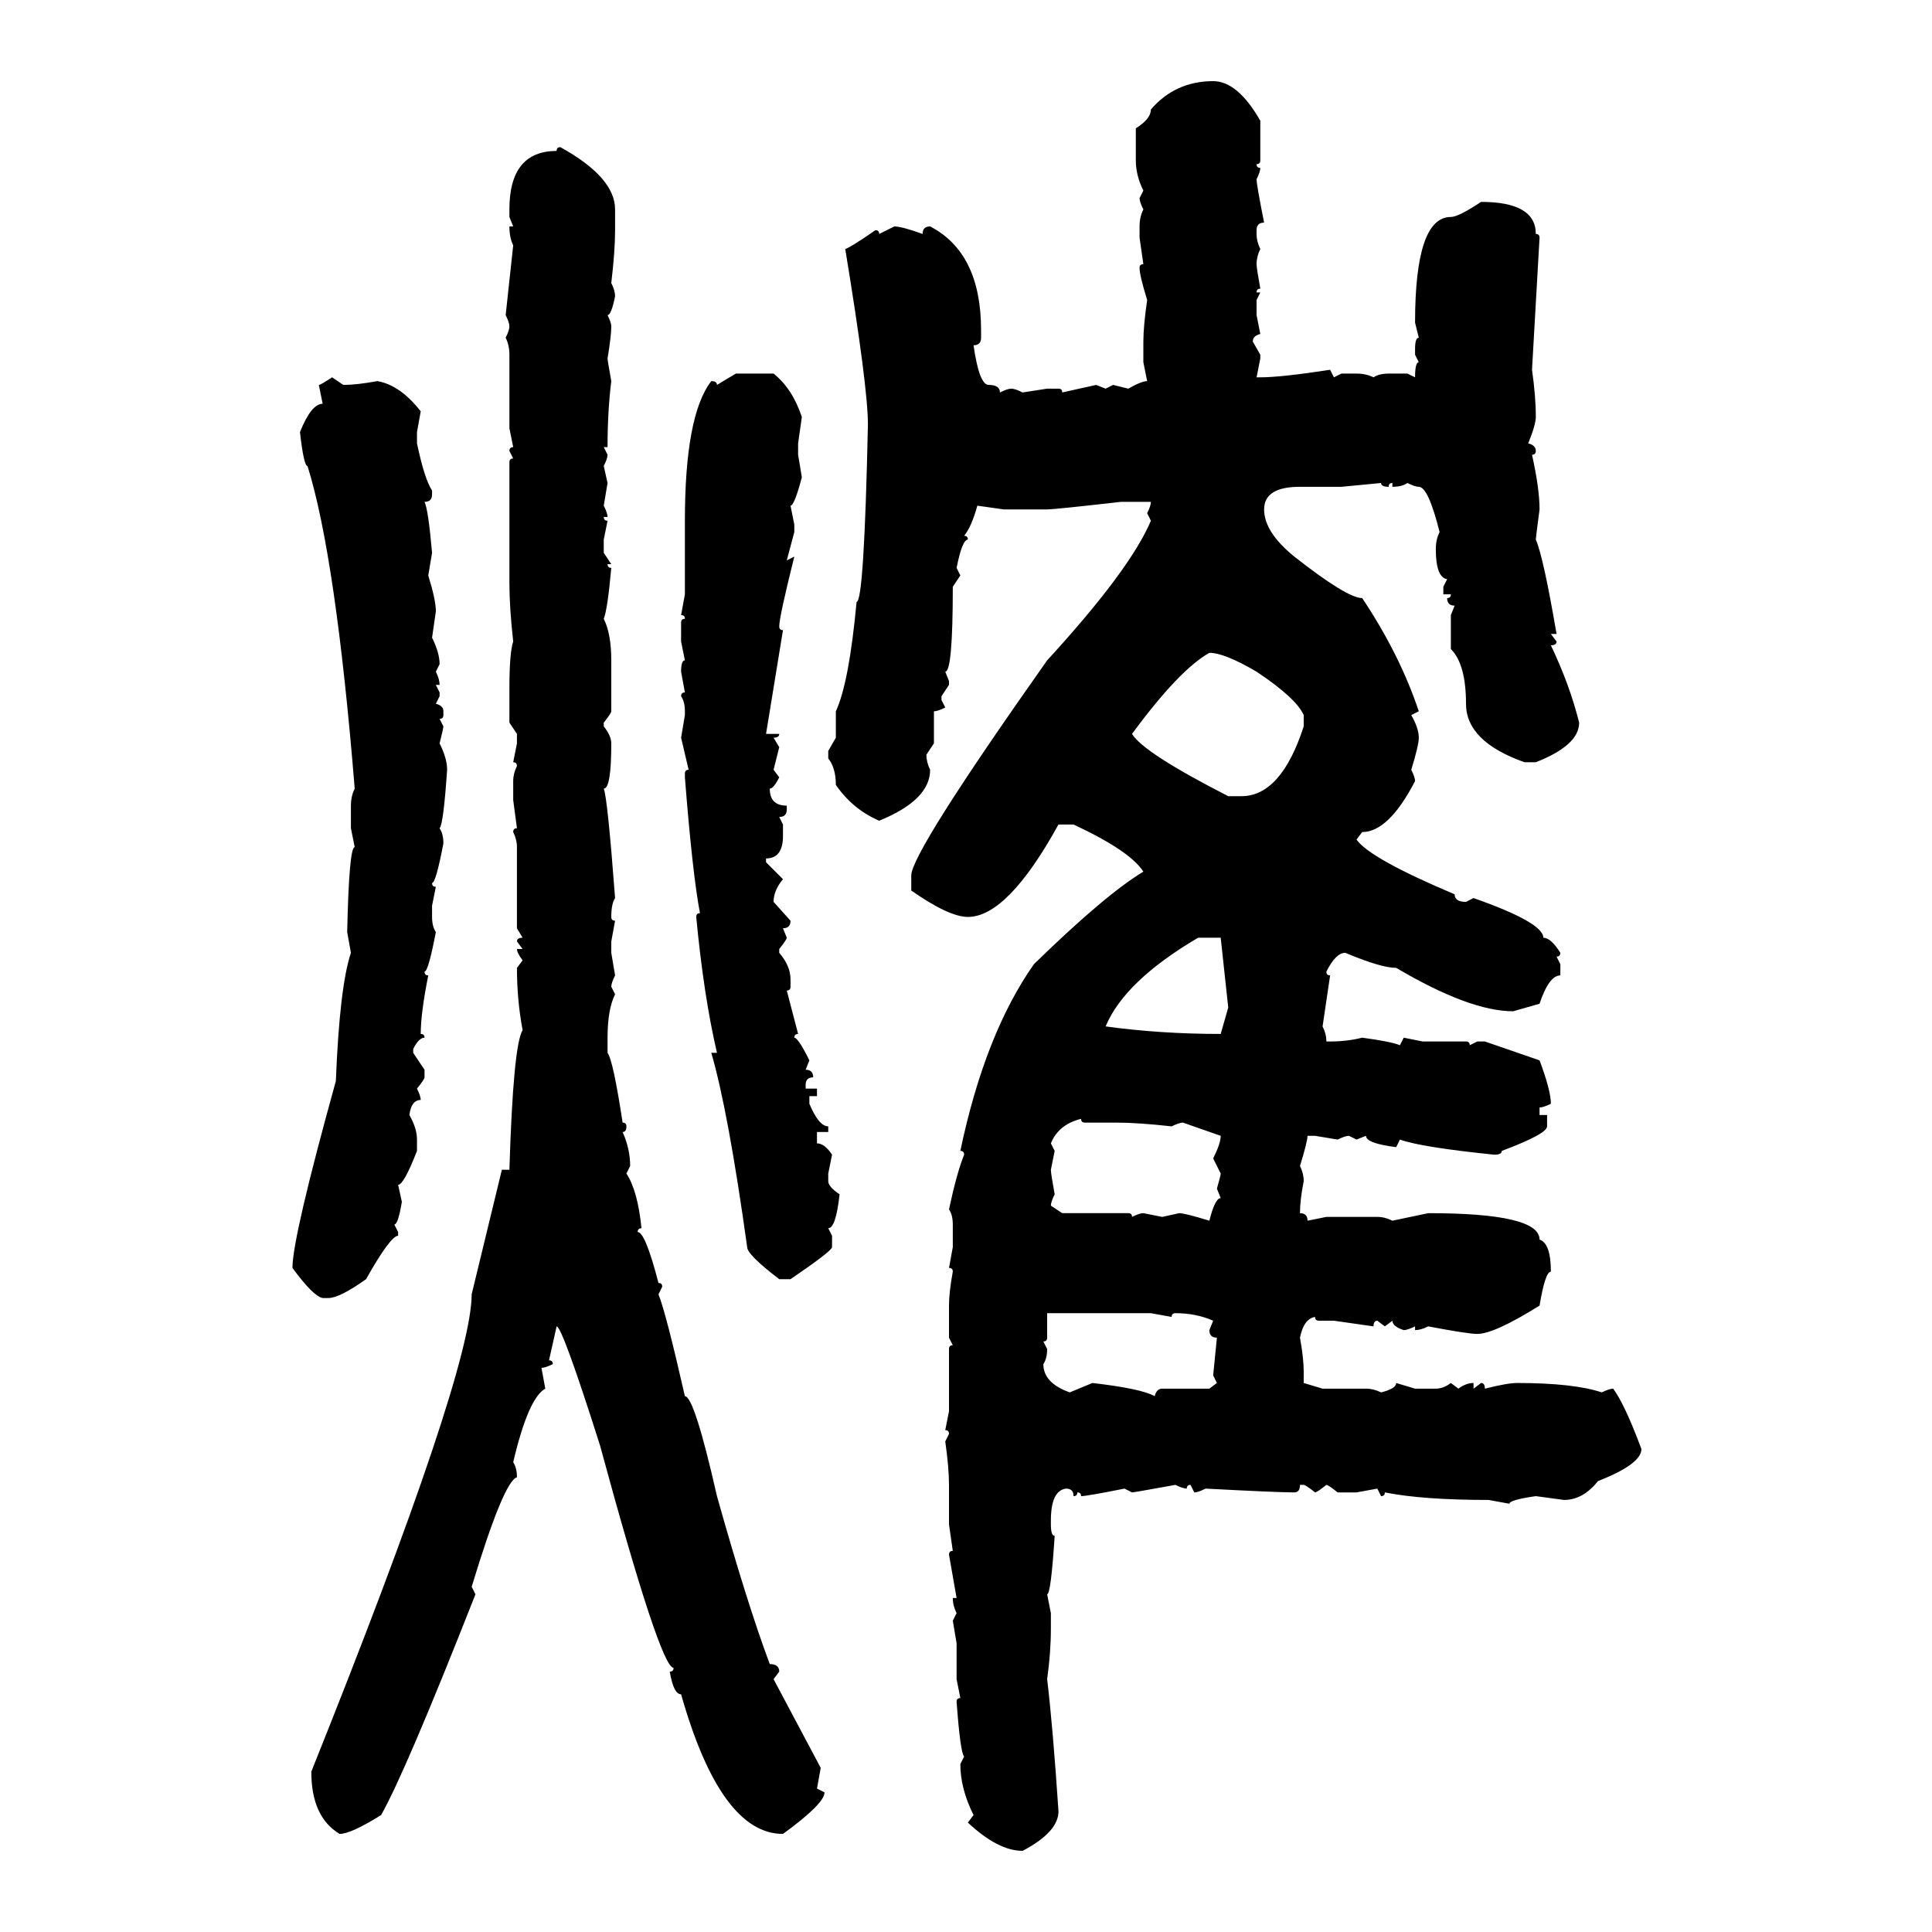 <svg xmlns="http://www.w3.org/2000/svg" xmlns:xlink="http://www.w3.org/1999/xlink" width="300" height="300"><path d="M188.38 12.60L188.38 12.60Q192.19 12.60 195.70 18.75L195.70 18.75L195.70 24.90Q195.70 25.49 195.12 25.49L195.12 25.49Q195.12 26.07 195.70 26.07L195.70 26.07Q195.70 26.66 195.12 27.83L195.12 27.83Q195.12 28.71 196.29 34.57L196.29 34.57Q195.12 34.57 195.12 35.74L195.12 35.74L195.12 36.33Q195.12 37.50 195.70 38.67L195.70 38.67Q195.12 39.84 195.12 41.02L195.12 41.02Q195.12 41.60 195.70 44.82L195.70 44.82Q195.12 44.82 195.12 45.41L195.12 45.41L195.70 45.41L195.12 46.58L195.12 48.93L195.70 51.86Q194.53 52.15 194.53 53.03L194.53 53.03L195.70 55.08L195.70 55.66L195.12 58.59L195.70 58.59Q198.93 58.59 206.54 57.42L206.54 57.42L207.13 58.59L208.30 58.01L210.64 58.01Q212.11 58.01 213.28 58.59L213.28 58.59Q214.16 58.01 215.63 58.01L215.63 58.01L218.55 58.01L219.73 58.59Q219.73 56.25 220.31 56.25L220.31 56.25L219.73 55.08L219.73 54.20Q219.73 52.44 220.31 52.44L220.31 52.44L219.73 50.10Q219.73 33.69 225.29 33.69L225.29 33.69Q226.46 33.69 229.98 31.35L229.98 31.35Q238.48 31.35 238.48 36.33L238.48 36.33Q239.06 36.33 239.06 36.91L239.06 36.91L237.89 57.42Q238.48 61.52 238.48 64.75L238.48 64.75Q238.48 65.92 237.30 68.85L237.30 68.85Q238.48 69.14 238.48 70.02L238.48 70.02Q238.48 70.61 237.89 70.61L237.89 70.61Q239.06 75.88 239.06 79.10L239.06 79.10Q238.48 83.50 238.48 83.79L238.48 83.79Q239.65 86.43 241.70 98.44L241.70 98.44L240.82 98.44L241.70 99.61Q241.70 100.20 240.82 100.20L240.82 100.20Q243.75 106.35 245.21 112.21L245.21 112.21Q245.21 115.72 238.48 118.36L238.48 118.36L236.72 118.36Q227.64 115.14 227.64 109.28L227.64 109.28Q227.64 103.13 225.29 100.78L225.29 100.78L225.29 95.51L225.88 94.04Q224.71 94.04 224.71 92.87L224.71 92.87Q225.29 92.87 225.29 92.29L225.29 92.29L224.12 92.29L224.12 91.11L224.71 89.94Q222.95 89.65 222.95 85.25L222.95 85.25Q222.95 83.79 223.54 82.62L223.54 82.62Q221.78 75.59 220.31 75.59L220.31 75.59Q219.73 75.59 218.55 75L218.55 75Q217.68 75.59 216.21 75.59L216.21 75.59L216.21 75Q215.63 75 215.63 75.59L215.63 75.59Q214.45 75.59 214.45 75L214.45 75L208.30 75.59L201.86 75.59Q196.29 75.59 196.29 79.10L196.29 79.10Q196.29 82.62 200.98 86.43L200.98 86.43Q209.18 92.87 211.52 92.87L211.52 92.87Q217.38 101.66 220.31 110.45L220.31 110.45L219.14 111.04Q220.31 113.09 220.31 114.55L220.31 114.55Q220.31 115.72 219.14 119.53L219.14 119.53Q219.73 120.70 219.73 121.29L219.73 121.29Q215.63 129.20 211.52 129.20L211.52 129.20L210.64 130.37Q212.70 133.30 225.88 138.87L225.88 138.87Q225.88 140.04 227.64 140.04L227.64 140.04L228.81 139.45Q239.65 143.26 239.65 145.61L239.65 145.61Q240.82 145.61 242.29 147.95L242.29 147.95Q242.29 148.54 241.70 148.54L241.70 148.54L242.29 149.71L242.29 151.46Q240.53 151.46 239.06 155.86L239.06 155.86L234.96 157.03Q228.22 157.03 216.80 150.29L216.80 150.29Q214.45 150.29 208.89 147.95L208.89 147.95Q207.42 147.95 205.96 150.88L205.96 150.88Q205.96 151.46 206.54 151.46L206.54 151.46L205.37 159.38Q205.96 160.55 205.96 161.72L205.96 161.72L206.54 161.72Q209.18 161.72 211.52 161.13L211.52 161.13Q215.92 161.72 217.38 162.30L217.38 162.30L217.97 161.13L220.90 161.72L227.64 161.72Q228.22 161.72 228.22 162.30L228.22 162.30L229.39 161.72L230.57 161.72L239.06 164.65Q240.82 169.34 240.82 171.39L240.82 171.39Q239.65 171.97 239.06 171.97L239.06 171.97L239.06 173.14L240.23 173.14L240.23 174.90Q240.23 176.07 233.20 178.71L233.20 178.71Q233.20 179.30 232.03 179.30L232.03 179.30Q220.61 178.13 217.38 176.95L217.38 176.95L216.80 178.13Q212.11 177.54 212.11 176.37L212.11 176.37L210.64 176.95L209.47 176.37Q208.89 176.37 207.71 176.95L207.71 176.95L204.20 176.37L203.03 176.37Q203.03 177.25 201.86 181.05L201.86 181.05Q202.44 182.23 202.44 183.40L202.44 183.40Q201.86 186.33 201.86 188.38L201.86 188.38Q203.03 188.38 203.03 189.55L203.03 189.55L205.96 188.96L213.87 188.96Q215.04 188.96 216.21 189.55L216.21 189.55L221.78 188.38Q239.06 188.38 239.06 192.48L239.06 192.48Q240.82 193.07 240.82 197.46L240.82 197.46Q239.94 197.46 239.06 202.73L239.06 202.73Q232.03 207.13 229.39 207.13L229.39 207.13Q227.93 207.13 221.78 205.96L221.78 205.96Q220.61 206.54 219.73 206.54L219.73 206.54L219.73 205.96Q218.55 206.54 217.97 206.54L217.97 206.54Q216.21 205.96 216.21 205.08L216.21 205.08L215.04 205.96L213.87 205.08Q213.28 205.08 213.28 205.96L213.28 205.96L207.13 205.08L204.79 205.08Q204.20 205.08 204.20 204.49L204.20 204.49Q202.44 204.79 201.86 207.71L201.86 207.71Q202.44 210.94 202.44 212.99L202.44 212.99L202.44 214.75L205.37 215.63L212.11 215.63Q213.28 215.63 214.45 216.21L214.45 216.21Q216.80 215.63 216.80 214.75L216.80 214.75L219.73 215.63L222.95 215.63Q224.12 215.63 225.29 214.75L225.29 214.75L226.46 215.63Q227.64 214.75 228.81 214.75L228.81 214.75L228.81 215.63L229.98 214.75Q230.57 214.75 230.57 215.63L230.57 215.63Q234.08 214.75 235.55 214.75L235.55 214.75Q244.34 214.75 248.73 216.21L248.73 216.21Q249.90 215.63 250.49 215.63L250.49 215.63Q252.25 217.97 254.88 225L254.88 225Q254.88 227.34 248.14 229.98L248.14 229.98Q245.80 232.91 242.87 232.91L242.87 232.91L238.48 232.32Q234.38 232.91 234.38 233.50L234.38 233.50L231.15 232.91Q220.90 232.91 215.04 231.74L215.04 231.74Q215.04 232.32 214.45 232.32L214.45 232.32L213.87 231.15L210.64 231.74L207.71 231.74Q206.25 230.57 205.96 230.57L205.96 230.57Q204.49 231.74 204.20 231.74L204.20 231.74Q202.73 230.57 202.44 230.57L202.44 230.57L201.86 230.57Q201.86 231.74 200.98 231.74L200.98 231.74Q198.34 231.74 187.21 231.15L187.21 231.15Q186.04 231.74 185.45 231.74L185.45 231.74L184.86 230.57Q184.28 230.57 184.28 231.15L184.28 231.15Q183.69 231.15 182.52 230.57L182.52 230.57Q176.07 231.74 175.78 231.74L175.78 231.74L174.61 231.15Q168.75 232.32 167.87 232.32L167.87 232.32Q167.87 231.74 167.29 231.74L167.29 231.74Q167.29 232.32 166.70 232.32L166.70 232.32Q166.70 231.15 165.53 231.15L165.53 231.15Q163.18 231.45 163.18 236.13L163.18 236.13L163.18 236.72Q163.18 238.48 163.77 238.48L163.77 238.48Q163.18 247.56 162.60 247.56L162.60 247.56L163.18 250.49L163.18 252.83Q163.18 256.64 162.60 260.74L162.60 260.74Q163.48 268.07 164.36 281.25L164.36 281.25Q164.36 284.47 158.79 287.40L158.79 287.40Q154.98 287.40 150.29 283.01L150.29 283.01L151.17 281.84Q149.12 277.73 149.12 273.93L149.12 273.93L149.71 272.75Q149.12 272.17 148.54 264.26L148.54 264.26Q148.54 263.67 149.12 263.67L149.12 263.67L148.54 260.74L148.54 255.18L147.95 251.66L148.54 250.49Q147.95 249.32 147.95 248.14L147.95 248.14L148.54 248.14L147.36 241.41Q147.36 240.82 147.95 240.82L147.95 240.82L147.36 236.72L147.36 230.57Q147.36 227.93 146.78 223.83L146.78 223.83L147.36 222.66Q147.36 222.07 146.78 222.07L146.78 222.07L147.36 219.14L147.36 209.47Q147.36 208.89 147.95 208.89L147.95 208.89L147.36 207.71L147.36 202.73Q147.36 200.68 147.95 197.46L147.95 197.46Q147.95 196.88 147.36 196.88L147.36 196.88L147.95 193.65L147.95 190.14Q147.95 188.67 147.36 187.79L147.36 187.79Q148.54 182.23 149.71 179.30L149.71 179.30Q149.71 178.71 149.12 178.71L149.12 178.71Q152.93 160.55 160.55 149.71L160.55 149.71Q171.68 138.87 177.54 135.35L177.54 135.35Q175.49 132.13 166.70 128.03L166.70 128.03L164.36 128.03Q156.45 142.38 150.29 142.38L150.29 142.38Q147.36 142.38 141.50 138.28L141.50 138.28L141.50 135.94Q141.50 132.42 162.60 102.54L162.60 102.54Q175.49 88.48 178.71 80.86L178.71 80.86L178.13 79.69Q178.71 78.52 178.71 77.93L178.71 77.93L174.02 77.93Q163.77 79.10 162.60 79.10L162.60 79.10L155.86 79.10L151.76 78.52Q150.88 81.74 149.71 83.20L149.71 83.20Q150.29 83.20 150.29 83.79L150.29 83.79Q149.41 83.79 148.54 88.18L148.54 88.18L149.12 89.36L147.95 91.11Q147.95 104.30 146.78 104.30L146.78 104.30L147.36 105.76L147.36 106.35L146.19 108.11L146.19 108.69L146.78 109.86Q145.61 110.45 145.02 110.45L145.02 110.45L145.02 115.43L143.85 117.19Q143.85 118.36 144.43 119.53L144.43 119.53Q144.43 124.22 136.52 127.44L136.52 127.44Q132.42 125.68 129.79 121.88L129.79 121.88Q129.79 119.24 128.61 117.77L128.61 117.77L128.61 116.60L129.79 114.55L129.79 110.45Q131.84 106.05 133.01 93.46L133.01 93.46Q134.18 93.46 134.77 65.92L134.77 65.92Q134.77 60.06 131.25 38.67L131.25 38.67Q132.13 38.38 135.94 35.74L135.94 35.74Q136.52 35.74 136.52 36.33L136.52 36.33L138.87 35.16Q140.04 35.16 143.26 36.33L143.26 36.33Q143.26 35.16 144.43 35.16L144.43 35.16Q152.34 39.26 152.34 51.27L152.34 51.27L152.34 52.44Q152.34 53.61 151.17 53.61L151.17 53.61Q152.05 59.77 153.52 59.77L153.52 59.77Q155.27 59.77 155.27 60.94L155.27 60.94Q156.45 60.35 157.03 60.35L157.03 60.35Q157.62 60.35 158.79 60.94L158.79 60.94L162.60 60.35L164.36 60.35Q164.94 60.35 164.94 60.94L164.94 60.94L170.21 59.77L171.68 60.35L172.85 59.77L175.20 60.35Q177.25 59.18 178.13 59.18L178.13 59.18L177.54 56.25L177.54 53.03Q177.54 50.68 178.13 46.58L178.13 46.58Q176.95 42.77 176.95 41.60L176.95 41.60Q176.95 41.02 177.54 41.02L177.54 41.02L176.95 36.91L176.95 35.16Q176.95 33.69 177.54 32.52L177.54 32.52Q176.95 31.35 176.95 30.76L176.95 30.76L177.54 29.59Q176.37 27.25 176.37 24.90L176.37 24.90L176.37 19.92Q178.71 18.46 178.71 16.99L178.71 16.99Q182.52 12.60 188.38 12.60ZM87.01 22.85L87.01 22.85Q95.51 27.54 95.51 32.52L95.51 32.52L95.51 35.74Q95.51 38.96 94.92 43.95L94.92 43.95Q95.51 45.12 95.51 46.00L95.51 46.00Q94.92 48.93 94.34 48.93L94.34 48.93Q94.92 50.10 94.92 50.68L94.92 50.68Q94.92 52.15 94.34 55.66L94.34 55.66Q94.34 55.96 94.92 59.18L94.92 59.18Q94.34 63.87 94.34 69.43L94.34 69.43L93.75 69.43L94.34 70.61Q94.34 71.19 93.75 72.36L93.75 72.36L94.34 75L93.75 78.52Q94.34 79.69 94.34 80.27L94.34 80.27L93.75 80.27Q93.75 80.86 94.34 80.86L94.34 80.86L93.75 83.79L93.75 85.84L94.92 87.60L94.34 87.60Q94.34 88.18 94.92 88.18L94.92 88.18Q94.34 94.63 93.75 96.09L93.75 96.09Q94.92 98.44 94.92 102.54L94.92 102.54L94.92 110.45Q94.92 110.74 93.75 112.21L93.75 112.21L93.75 112.79Q94.92 114.26 94.92 115.43L94.92 115.43Q94.92 122.46 93.75 122.46L93.75 122.46Q94.34 123.93 95.51 139.45L95.51 139.45Q94.92 140.33 94.92 142.38L94.92 142.38Q94.92 142.97 95.51 142.97L95.51 142.97L94.92 146.19L94.92 147.95L95.51 151.46Q94.92 152.64 94.92 153.22L94.92 153.22L95.51 154.39Q94.34 156.74 94.34 161.13L94.34 161.13L94.34 163.48Q95.21 164.65 96.68 174.32L96.68 174.32Q97.27 174.32 97.27 174.90L97.27 174.90Q97.27 175.78 96.68 175.78L96.68 175.78Q97.85 178.42 97.85 181.05L97.85 181.05L97.27 182.23Q99.02 184.86 99.61 190.72L99.61 190.72Q99.02 190.72 99.02 191.31L99.02 191.31Q100.20 191.31 102.25 199.22L102.25 199.22Q102.83 199.22 102.83 199.80L102.83 199.80L102.25 200.98Q103.42 203.91 106.35 216.80L106.35 216.80Q107.81 216.80 111.33 232.32L111.33 232.32Q116.02 249.02 119.53 258.40L119.53 258.40Q121.00 258.40 121.00 259.57L121.00 259.57L120.12 260.74L127.44 274.51L126.86 277.73L128.03 278.32Q128.03 280.08 121.58 284.77L121.58 284.77Q111.91 284.77 105.76 263.09L105.76 263.09Q104.59 263.09 104.00 259.57L104.00 259.57Q104.59 259.57 104.59 258.98L104.59 258.98Q102.54 258.98 93.16 224.41L93.16 224.41Q87.30 205.96 86.43 205.96L86.43 205.96L85.25 211.23Q85.84 211.23 85.84 211.82L85.84 211.82Q84.67 212.40 84.08 212.40L84.08 212.40L84.67 215.63Q82.03 217.09 79.69 227.05L79.69 227.05Q80.27 227.93 80.27 229.39L80.27 229.39Q78.22 229.98 73.24 246.39L73.24 246.39L73.83 247.56Q62.99 275.10 59.18 281.84L59.18 281.84Q54.49 284.77 52.73 284.77L52.73 284.77Q48.34 282.13 48.34 275.10L48.34 275.10Q73.24 212.99 73.24 200.98L73.24 200.98L77.93 181.64L79.10 181.64Q79.69 162.30 81.15 159.96L81.15 159.96Q80.27 155.27 80.27 150.29L80.27 150.29L81.15 149.12Q80.27 147.95 80.27 147.36L80.27 147.36L81.15 147.36L80.27 146.19Q80.27 145.61 81.15 145.61L81.15 145.61L80.27 144.14L80.27 131.54Q80.27 130.37 79.69 129.20L79.69 129.20Q79.69 128.61 80.27 128.61L80.27 128.61L79.69 124.22L79.69 121.29Q79.69 120.12 80.27 118.95L80.27 118.95Q80.27 118.36 79.69 118.36L79.69 118.36L80.27 115.43L80.27 113.96L79.10 112.21L79.10 106.93Q79.10 101.37 79.69 99.61L79.69 99.61Q79.10 94.34 79.10 90.53L79.10 90.53L79.10 71.78Q79.10 71.19 79.69 71.19L79.69 71.19L79.10 70.02Q79.10 69.43 79.69 69.43L79.69 69.43L79.10 66.50L79.10 55.08Q79.10 53.61 78.52 52.44L78.52 52.44Q79.10 51.27 79.10 50.68L79.10 50.68Q79.10 50.10 78.52 48.93L78.52 48.93L79.69 38.09Q79.10 36.91 79.10 35.16L79.10 35.16L79.69 35.16L79.10 33.69L79.10 32.52Q79.10 23.44 86.43 23.44L86.43 23.44Q86.43 22.85 87.01 22.85ZM111.33 59.77L114.26 58.01L120.12 58.01Q123.05 60.35 124.51 64.75L124.51 64.75L123.93 68.85L123.93 70.61L124.51 74.12Q123.34 78.52 122.75 78.52L122.75 78.52L123.34 81.45L123.34 82.62L122.17 87.01L123.34 86.43Q121.00 95.80 121.00 97.27L121.00 97.27Q121.00 97.85 121.58 97.85L121.58 97.85L118.95 113.96L121.00 113.96Q121.00 114.55 120.12 114.55L120.12 114.55L121.00 116.02L120.12 119.53L121.00 120.70Q120.12 122.46 119.53 122.46L119.53 122.46Q119.53 125.10 122.17 125.10L122.17 125.10L122.17 125.68Q122.17 126.86 121.00 126.86L121.00 126.86L121.58 128.03L121.58 129.79Q121.58 133.30 118.95 133.30L118.95 133.30L118.95 133.89L121.58 136.52Q120.12 138.28 120.12 140.04L120.12 140.04L122.75 142.97Q122.75 144.14 121.58 144.14L121.58 144.14L122.17 145.61Q122.17 145.90 121.00 147.36L121.00 147.36L121.00 147.95Q122.75 150 122.75 152.05L122.75 152.05L122.75 153.22Q122.75 153.81 122.17 153.81L122.17 153.81L123.93 160.55Q123.34 160.55 123.34 161.13L123.34 161.13Q123.93 161.13 125.68 164.65L125.68 164.65L125.10 166.11Q126.27 166.11 126.27 167.29L126.27 167.29Q125.10 167.29 125.10 168.46L125.10 168.46L125.10 169.04L126.86 169.04L126.86 170.21L125.68 170.21L125.68 171.39Q127.15 174.90 128.61 174.90L128.61 174.90L128.61 175.78L126.86 175.78L126.86 177.54Q128.03 177.54 129.20 179.30L129.20 179.30L128.61 182.23L128.61 183.40Q128.61 184.28 130.37 185.45L130.37 185.45Q129.79 190.72 128.61 190.72L128.61 190.72L129.20 191.89L129.20 193.65Q129.20 194.24 122.75 198.63L122.75 198.63L121.00 198.63Q116.02 194.82 116.02 193.65L116.02 193.65Q113.09 172.56 110.45 163.48L110.45 163.48L111.33 163.48Q109.28 154.69 108.11 142.38L108.11 142.38Q108.11 141.80 108.69 141.80L108.69 141.80Q107.52 135.64 106.35 120.70L106.35 120.70L106.35 120.12Q106.35 119.53 106.93 119.53L106.93 119.53L105.76 114.55L106.35 111.04L106.35 110.45Q106.35 108.98 105.76 108.11L105.76 108.11Q105.76 107.52 106.35 107.52L106.35 107.52L105.76 104.30Q105.76 102.54 106.35 102.54L106.35 102.54L105.76 99.61L105.76 96.68Q105.76 96.09 106.35 96.09L106.35 96.09Q106.35 95.51 105.76 95.51L105.76 95.51L106.35 92.29L106.35 80.86Q106.35 64.45 110.45 59.18L110.45 59.18Q111.33 59.18 111.33 59.77L111.33 59.77ZM51.56 58.59L51.56 58.59L53.32 59.77Q55.37 59.77 58.59 59.18L58.59 59.18Q62.11 59.77 65.33 63.87L65.33 63.87L64.75 67.09L64.75 68.85Q65.92 74.41 67.09 76.17L67.09 76.17L67.09 76.76Q67.09 77.93 65.92 77.93L65.92 77.93Q66.50 79.10 67.09 85.84L67.09 85.84L66.50 89.36Q67.68 93.16 67.68 94.92L67.68 94.92L67.09 99.02Q68.26 101.37 68.26 103.13L68.26 103.13L67.68 104.30Q68.26 105.47 68.26 106.35L68.26 106.35L67.68 106.35L68.26 107.52L68.26 108.11L67.68 109.28Q68.85 109.57 68.85 110.45L68.85 110.45L68.85 111.04Q68.85 111.62 68.26 111.62L68.26 111.62L68.85 112.79Q68.85 113.09 68.26 115.43L68.26 115.43Q69.43 117.77 69.43 119.53L69.43 119.53Q68.85 128.03 68.26 128.61L68.26 128.61Q68.85 129.49 68.85 130.96L68.85 130.96Q67.68 137.11 67.09 137.11L67.09 137.11Q67.09 137.70 67.68 137.70L67.68 137.70L67.09 140.63L67.09 142.38Q67.09 143.85 67.68 144.73L67.68 144.73Q66.50 150.88 65.92 150.88L65.92 150.88Q65.92 151.46 66.50 151.46L66.50 151.46Q65.33 157.32 65.33 160.55L65.33 160.55Q65.92 160.55 65.92 161.13L65.92 161.13Q65.04 161.13 64.16 162.89L64.16 162.89L64.16 163.48L65.92 166.11L65.92 167.29Q65.92 167.58 64.75 169.04L64.75 169.04Q65.33 170.21 65.33 170.80L65.33 170.80Q63.87 170.80 63.57 173.14L63.57 173.14Q64.75 175.20 64.75 176.95L64.75 176.95L64.75 178.71Q62.70 183.98 61.82 183.98L61.82 183.98L62.40 186.62Q61.82 190.14 61.23 190.14L61.23 190.14L61.82 191.31L61.82 191.89Q60.64 191.89 56.84 198.63L56.84 198.63Q52.73 201.56 50.98 201.56L50.98 201.56L50.10 201.56Q48.63 201.27 45.41 196.88L45.41 196.88Q45.41 192.19 52.15 167.87L52.15 167.87Q52.73 153.22 54.49 147.95L54.49 147.95L53.91 144.73Q54.20 131.54 55.08 131.54L55.08 131.54L54.49 128.61L54.49 125.10Q54.49 123.63 55.08 122.46L55.08 122.46Q52.15 86.43 47.75 72.36L47.75 72.36Q47.17 72.36 46.58 67.09L46.58 67.09Q48.34 62.70 50.10 62.70L50.10 62.70L49.51 59.77Q49.80 59.77 51.56 58.59ZM175.78 113.96L175.78 113.96Q177.54 116.89 190.72 123.63L190.72 123.63L192.77 123.63Q198.93 123.63 202.44 112.79L202.44 112.79L202.44 111.04Q201.27 108.40 195.12 104.30L195.12 104.30Q190.14 101.37 187.79 101.37L187.79 101.37Q183.11 104.00 175.78 113.96ZM171.68 159.38L171.68 159.38Q180.18 160.55 189.55 160.55L189.55 160.55L190.72 156.45L189.55 145.61L186.04 145.61Q174.61 152.34 171.68 159.38ZM163.18 177.54L163.18 177.54L163.77 178.71L163.18 181.64Q163.18 182.23 163.77 185.45L163.77 185.45Q163.18 186.62 163.18 187.21L163.18 187.21L164.94 188.38L175.20 188.38Q175.78 188.38 175.78 188.96L175.78 188.96Q176.95 188.38 177.54 188.38L177.54 188.38L180.47 188.96L183.11 188.38Q183.98 188.38 187.79 189.55L187.79 189.55Q188.67 186.04 189.55 186.04L189.55 186.04L188.96 184.57Q189.55 182.52 189.55 182.23L189.55 182.23L188.38 179.88Q189.55 177.54 189.55 176.37L189.55 176.37L183.69 174.32Q183.11 174.32 181.93 174.90L181.93 174.90Q176.66 174.32 173.44 174.32L173.44 174.32L168.46 174.32Q167.87 174.32 167.87 173.73L167.87 173.73Q164.36 174.61 163.18 177.54ZM178.71 203.91L162.60 203.91L162.60 207.71Q162.60 208.30 162.01 208.30L162.01 208.30L162.60 209.47Q162.60 210.94 162.01 211.82L162.01 211.82Q162.01 214.75 166.11 216.21L166.11 216.21L169.63 214.75Q177.25 215.63 179.30 216.80L179.30 216.80Q179.59 215.63 180.47 215.63L180.47 215.63L187.79 215.63L188.96 214.75L188.38 213.57L188.96 207.71Q187.79 207.71 187.79 206.54L187.79 206.54L188.38 205.08Q185.74 203.91 182.52 203.91L182.52 203.91Q181.93 203.91 181.93 204.49L181.93 204.49L178.71 203.91Z"/></svg>